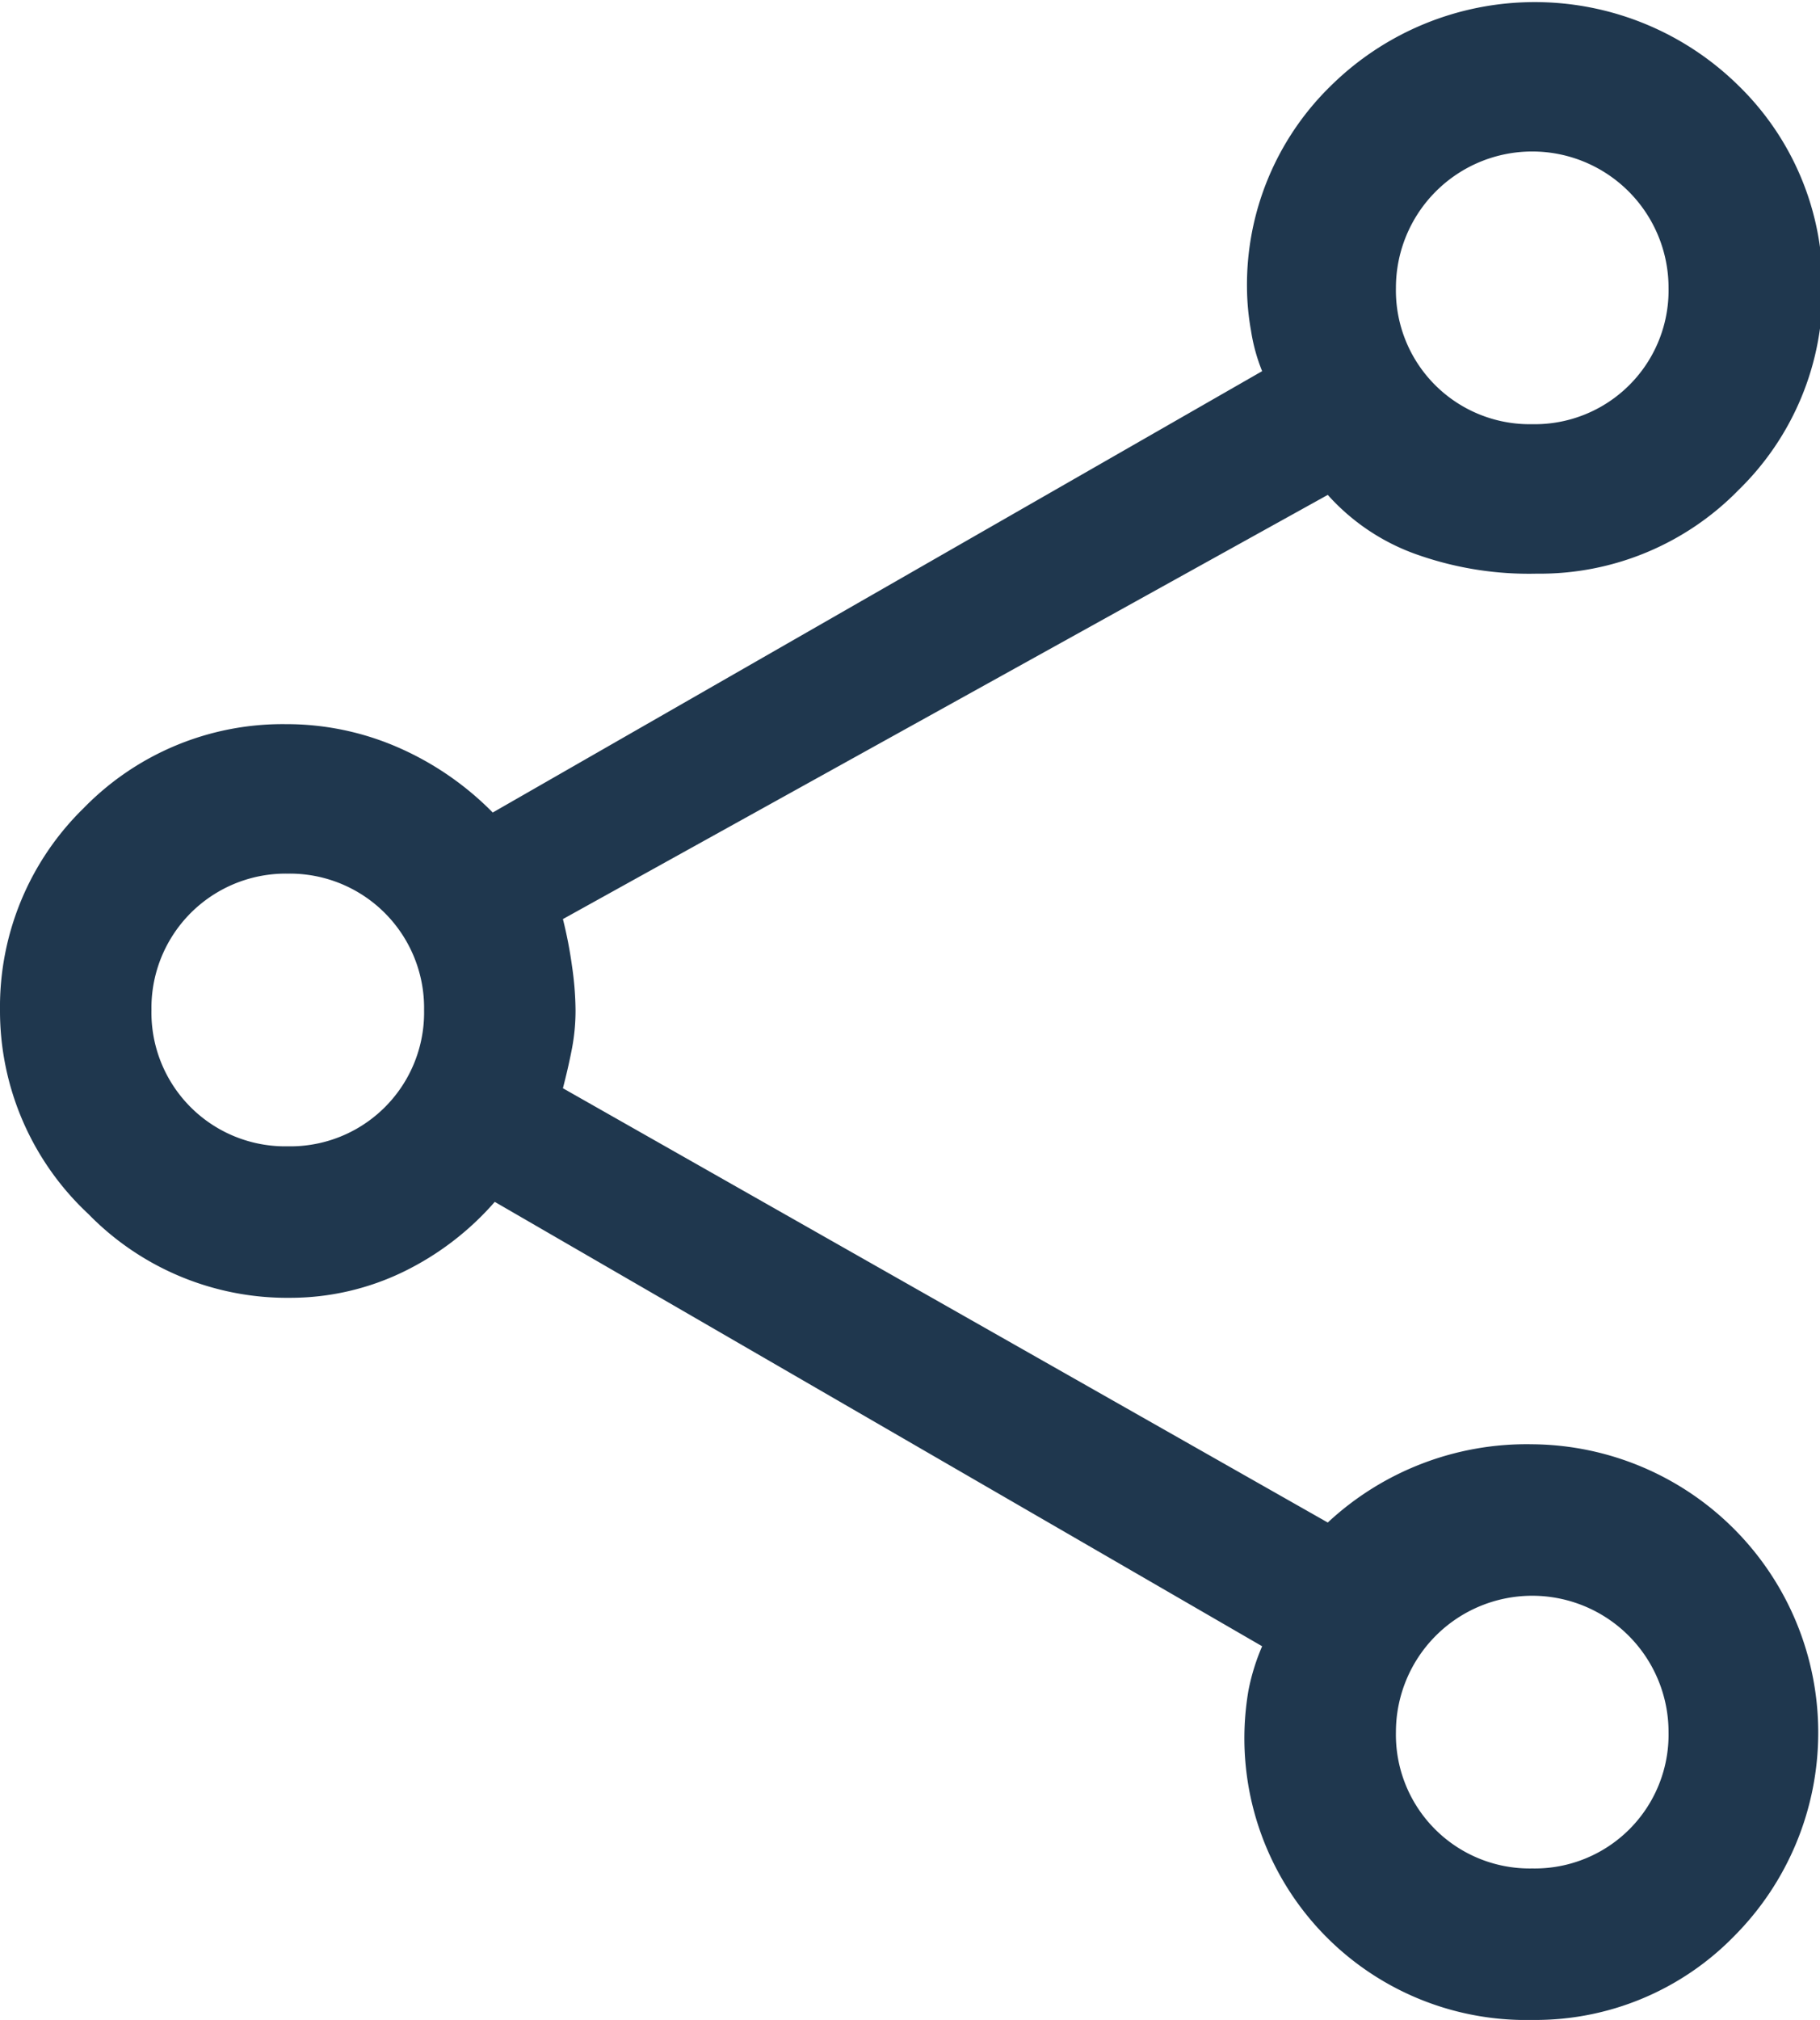 <svg xmlns="http://www.w3.org/2000/svg" viewBox="0 0 36.05 40"><defs><style>.cls-1{fill:#1f374e;}</style></defs><title>icono-azul-redes</title><g id="Capa_2" data-name="Capa 2"><g id="Capa_1-2" data-name="Capa 1"><path class="cls-1" d="M30.35,40a5.58,5.58,0,0,1-5.62-6.53A4.25,4.25,0,0,1,25,32.6L9.8,23.8A5.71,5.71,0,0,1,8,25.18a5.14,5.14,0,0,1-2.25.52,5.5,5.5,0,0,1-4-1.66A5.5,5.5,0,0,1,0,20a5.5,5.5,0,0,1,1.66-4,5.5,5.5,0,0,1,4-1.66,5.52,5.52,0,0,1,2.2.45,6,6,0,0,1,1.9,1.3L25,7.35a3.58,3.58,0,0,1-.22-.8,5,5,0,0,1-.08-.85,5.5,5.5,0,0,1,1.66-4,5.75,5.75,0,0,1,8.08,0,5.5,5.5,0,0,1,1.66,4,5.5,5.5,0,0,1-1.66,4,5.5,5.5,0,0,1-4,1.66A6.65,6.65,0,0,1,28.12,11,4.27,4.27,0,0,1,26.3,9.8L11.15,18.2a8.56,8.56,0,0,1,.18.93,6.27,6.27,0,0,1,.07.88,4,4,0,0,1-.07.75c-.05.26-.11.52-.18.79l15.15,8.6a5.78,5.78,0,0,1,4.05-1.55,5.71,5.71,0,0,1,4,9.74A5.5,5.5,0,0,1,30.35,40Zm0-31.6a2.65,2.65,0,0,0,2.7-2.7,2.7,2.7,0,1,0-5.4,0,2.65,2.65,0,0,0,2.7,2.7ZM5.7,22.7A2.65,2.65,0,0,0,8.4,20a2.66,2.66,0,0,0-2.7-2.7A2.66,2.66,0,0,0,3,20a2.65,2.65,0,0,0,2.7,2.7ZM30.35,37a2.65,2.65,0,0,0,2.7-2.7,2.7,2.7,0,1,0-5.4,0,2.65,2.65,0,0,0,2.7,2.7Z"/></g></g></svg>